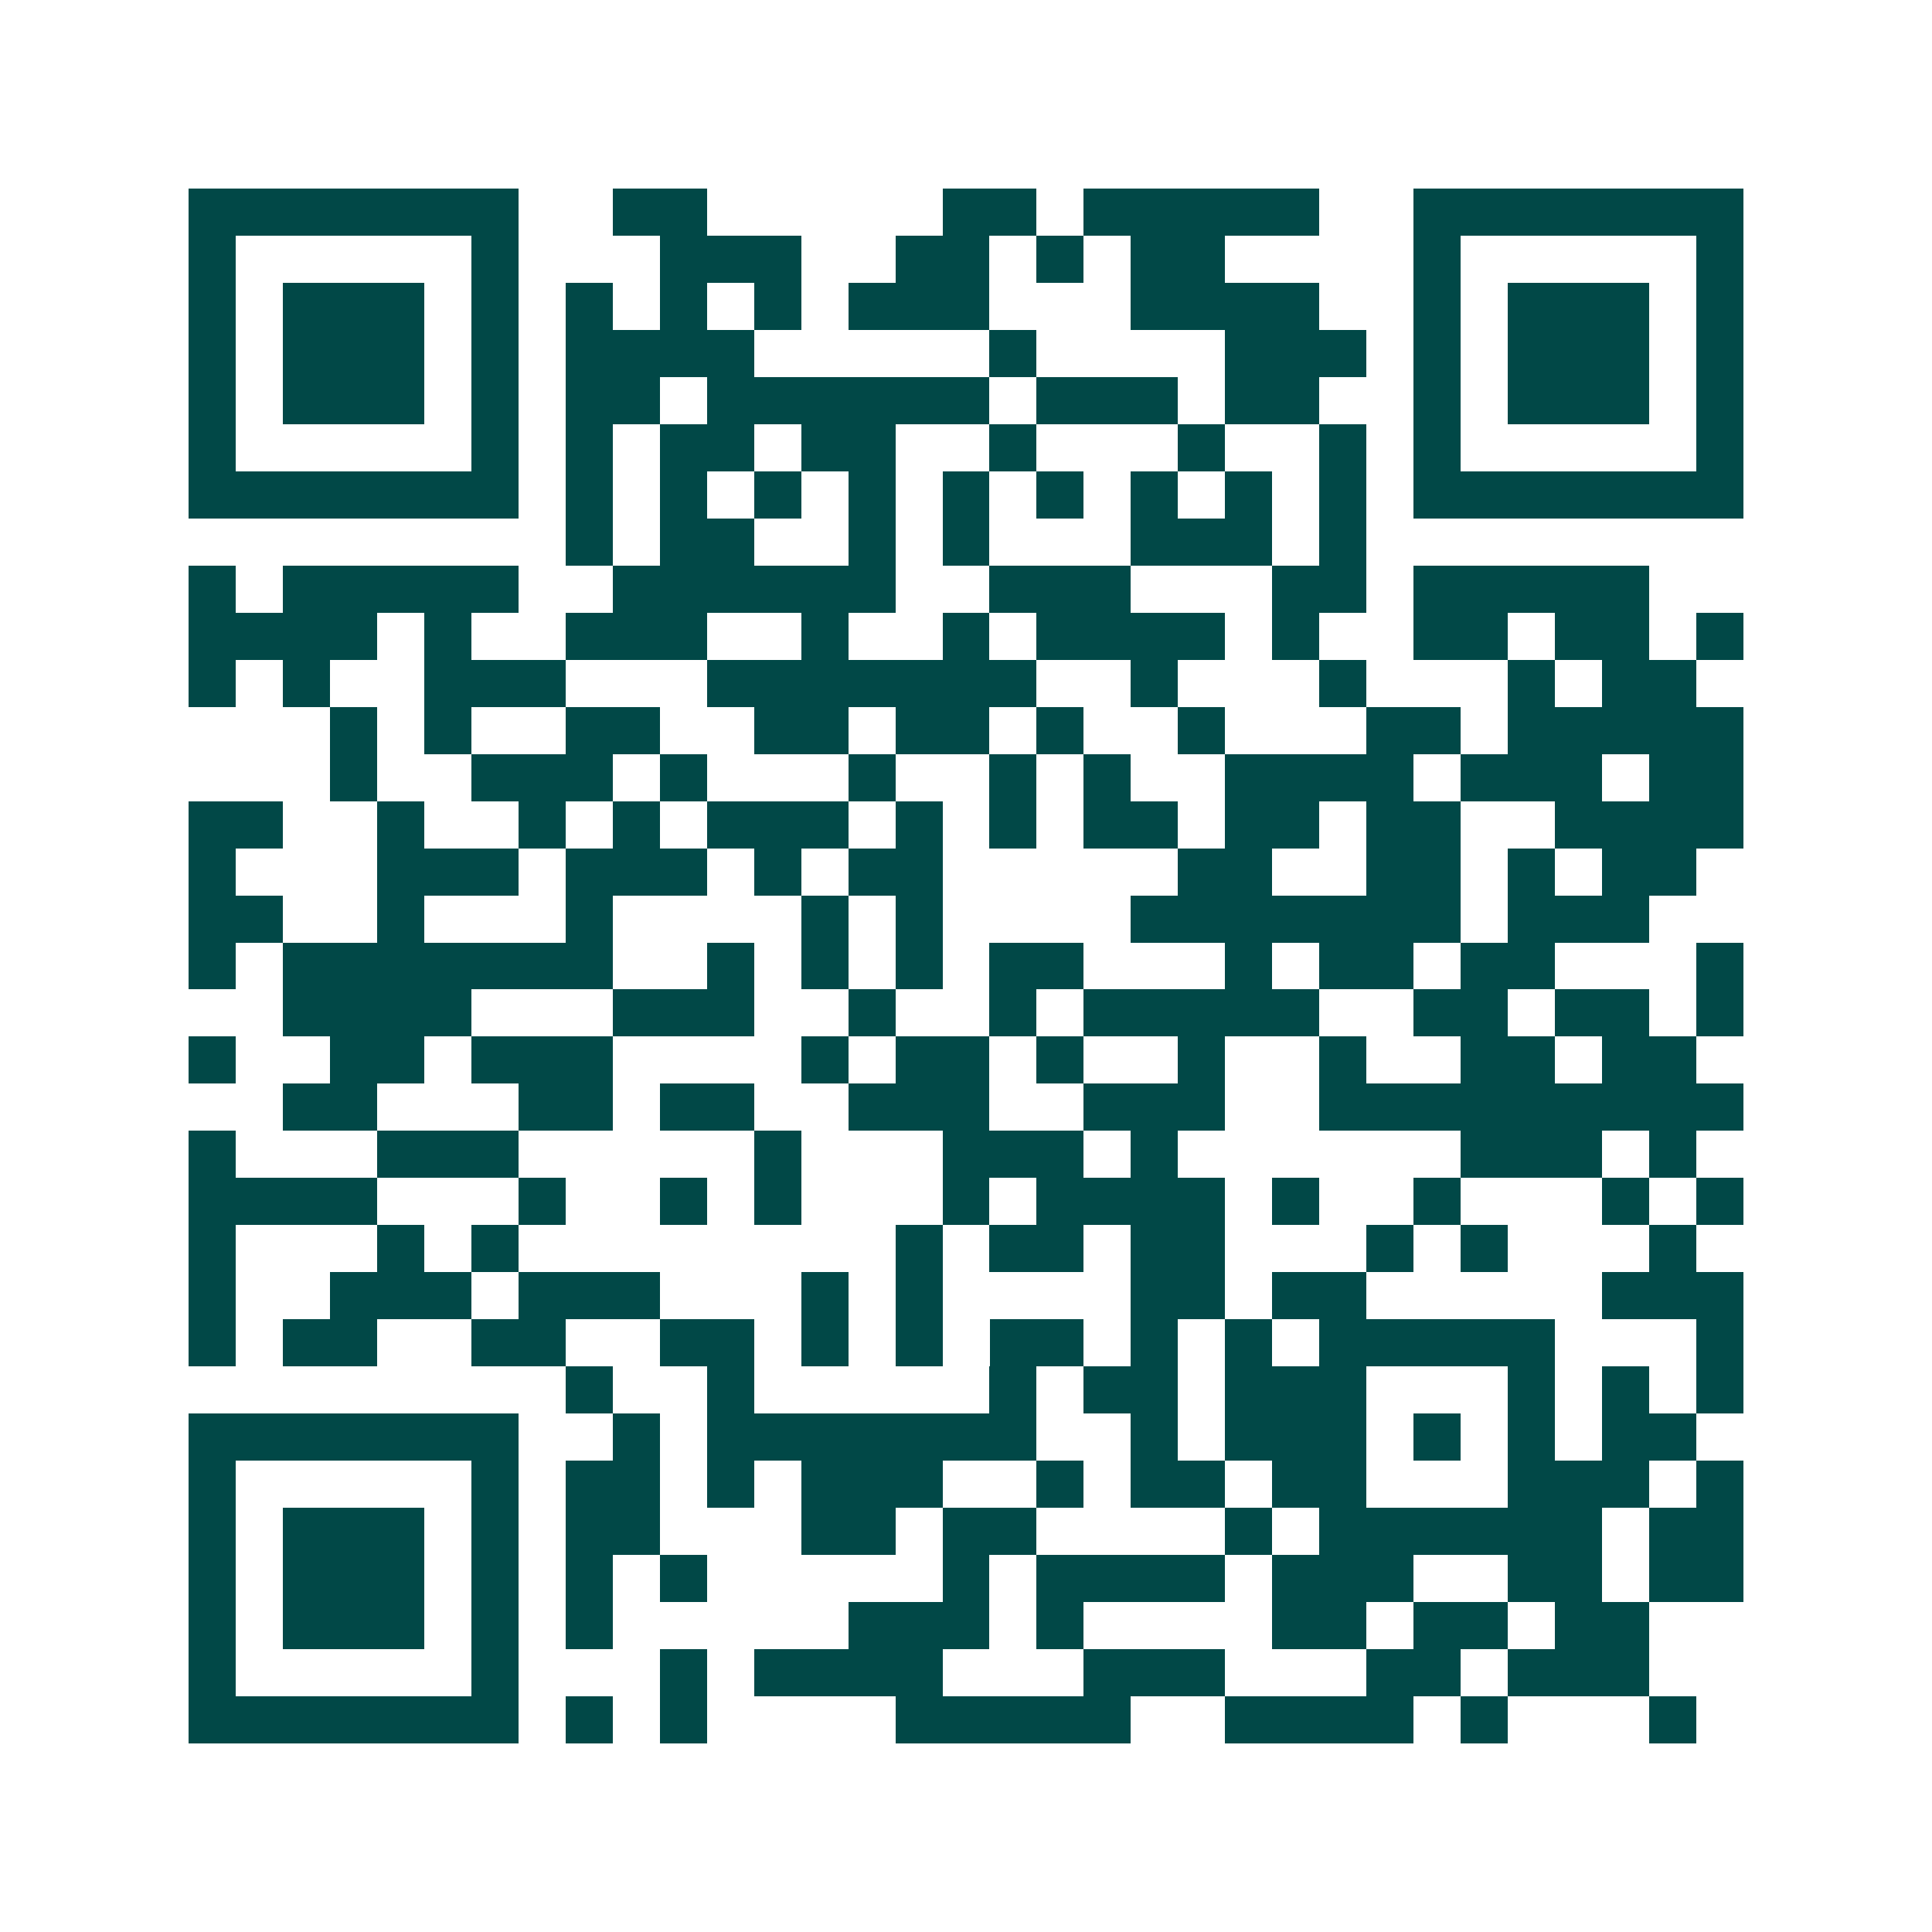 <svg xmlns="http://www.w3.org/2000/svg" width="200" height="200" viewBox="0 0 41 41" shape-rendering="crispEdges"><path fill="#ffffff" d="M0 0h41v41H0z"/><path stroke="#014847" d="M4 4.5h7m2 0h2m5 0h2m1 0h5m2 0h7M4 5.5h1m5 0h1m3 0h3m2 0h2m1 0h1m1 0h2m4 0h1m5 0h1M4 6.5h1m1 0h3m1 0h1m1 0h1m1 0h1m1 0h1m1 0h3m3 0h4m2 0h1m1 0h3m1 0h1M4 7.5h1m1 0h3m1 0h1m1 0h4m5 0h1m4 0h3m1 0h1m1 0h3m1 0h1M4 8.5h1m1 0h3m1 0h1m1 0h2m1 0h6m1 0h3m1 0h2m2 0h1m1 0h3m1 0h1M4 9.5h1m5 0h1m1 0h1m1 0h2m1 0h2m2 0h1m3 0h1m2 0h1m1 0h1m5 0h1M4 10.5h7m1 0h1m1 0h1m1 0h1m1 0h1m1 0h1m1 0h1m1 0h1m1 0h1m1 0h1m1 0h7M12 11.5h1m1 0h2m2 0h1m1 0h1m3 0h3m1 0h1M4 12.5h1m1 0h5m2 0h6m2 0h3m3 0h2m1 0h5M4 13.5h4m1 0h1m2 0h3m2 0h1m2 0h1m1 0h4m1 0h1m2 0h2m1 0h2m1 0h1M4 14.5h1m1 0h1m2 0h3m3 0h7m2 0h1m3 0h1m3 0h1m1 0h2M7 15.5h1m1 0h1m2 0h2m2 0h2m1 0h2m1 0h1m2 0h1m3 0h2m1 0h5M7 16.5h1m2 0h3m1 0h1m3 0h1m2 0h1m1 0h1m2 0h4m1 0h3m1 0h2M4 17.5h2m2 0h1m2 0h1m1 0h1m1 0h3m1 0h1m1 0h1m1 0h2m1 0h2m1 0h2m2 0h4M4 18.5h1m3 0h3m1 0h3m1 0h1m1 0h2m5 0h2m2 0h2m1 0h1m1 0h2M4 19.5h2m2 0h1m3 0h1m4 0h1m1 0h1m4 0h7m1 0h3M4 20.5h1m1 0h7m2 0h1m1 0h1m1 0h1m1 0h2m3 0h1m1 0h2m1 0h2m3 0h1M6 21.5h4m3 0h3m2 0h1m2 0h1m1 0h5m2 0h2m1 0h2m1 0h1M4 22.5h1m2 0h2m1 0h3m4 0h1m1 0h2m1 0h1m2 0h1m2 0h1m2 0h2m1 0h2M6 23.5h2m3 0h2m1 0h2m2 0h3m2 0h3m2 0h9M4 24.5h1m3 0h3m5 0h1m3 0h3m1 0h1m6 0h3m1 0h1M4 25.5h4m3 0h1m2 0h1m1 0h1m3 0h1m1 0h4m1 0h1m2 0h1m3 0h1m1 0h1M4 26.5h1m3 0h1m1 0h1m8 0h1m1 0h2m1 0h2m3 0h1m1 0h1m3 0h1M4 27.5h1m2 0h3m1 0h3m3 0h1m1 0h1m4 0h2m1 0h2m5 0h3M4 28.5h1m1 0h2m2 0h2m2 0h2m1 0h1m1 0h1m1 0h2m1 0h1m1 0h1m1 0h5m3 0h1M12 29.5h1m2 0h1m5 0h1m1 0h2m1 0h3m3 0h1m1 0h1m1 0h1M4 30.5h7m2 0h1m1 0h7m2 0h1m1 0h3m1 0h1m1 0h1m1 0h2M4 31.5h1m5 0h1m1 0h2m1 0h1m1 0h3m2 0h1m1 0h2m1 0h2m3 0h3m1 0h1M4 32.5h1m1 0h3m1 0h1m1 0h2m3 0h2m1 0h2m4 0h1m1 0h6m1 0h2M4 33.5h1m1 0h3m1 0h1m1 0h1m1 0h1m5 0h1m1 0h4m1 0h3m2 0h2m1 0h2M4 34.5h1m1 0h3m1 0h1m1 0h1m5 0h3m1 0h1m4 0h2m1 0h2m1 0h2M4 35.5h1m5 0h1m3 0h1m1 0h4m3 0h3m3 0h2m1 0h3M4 36.5h7m1 0h1m1 0h1m4 0h5m2 0h4m1 0h1m3 0h1"/></svg>
